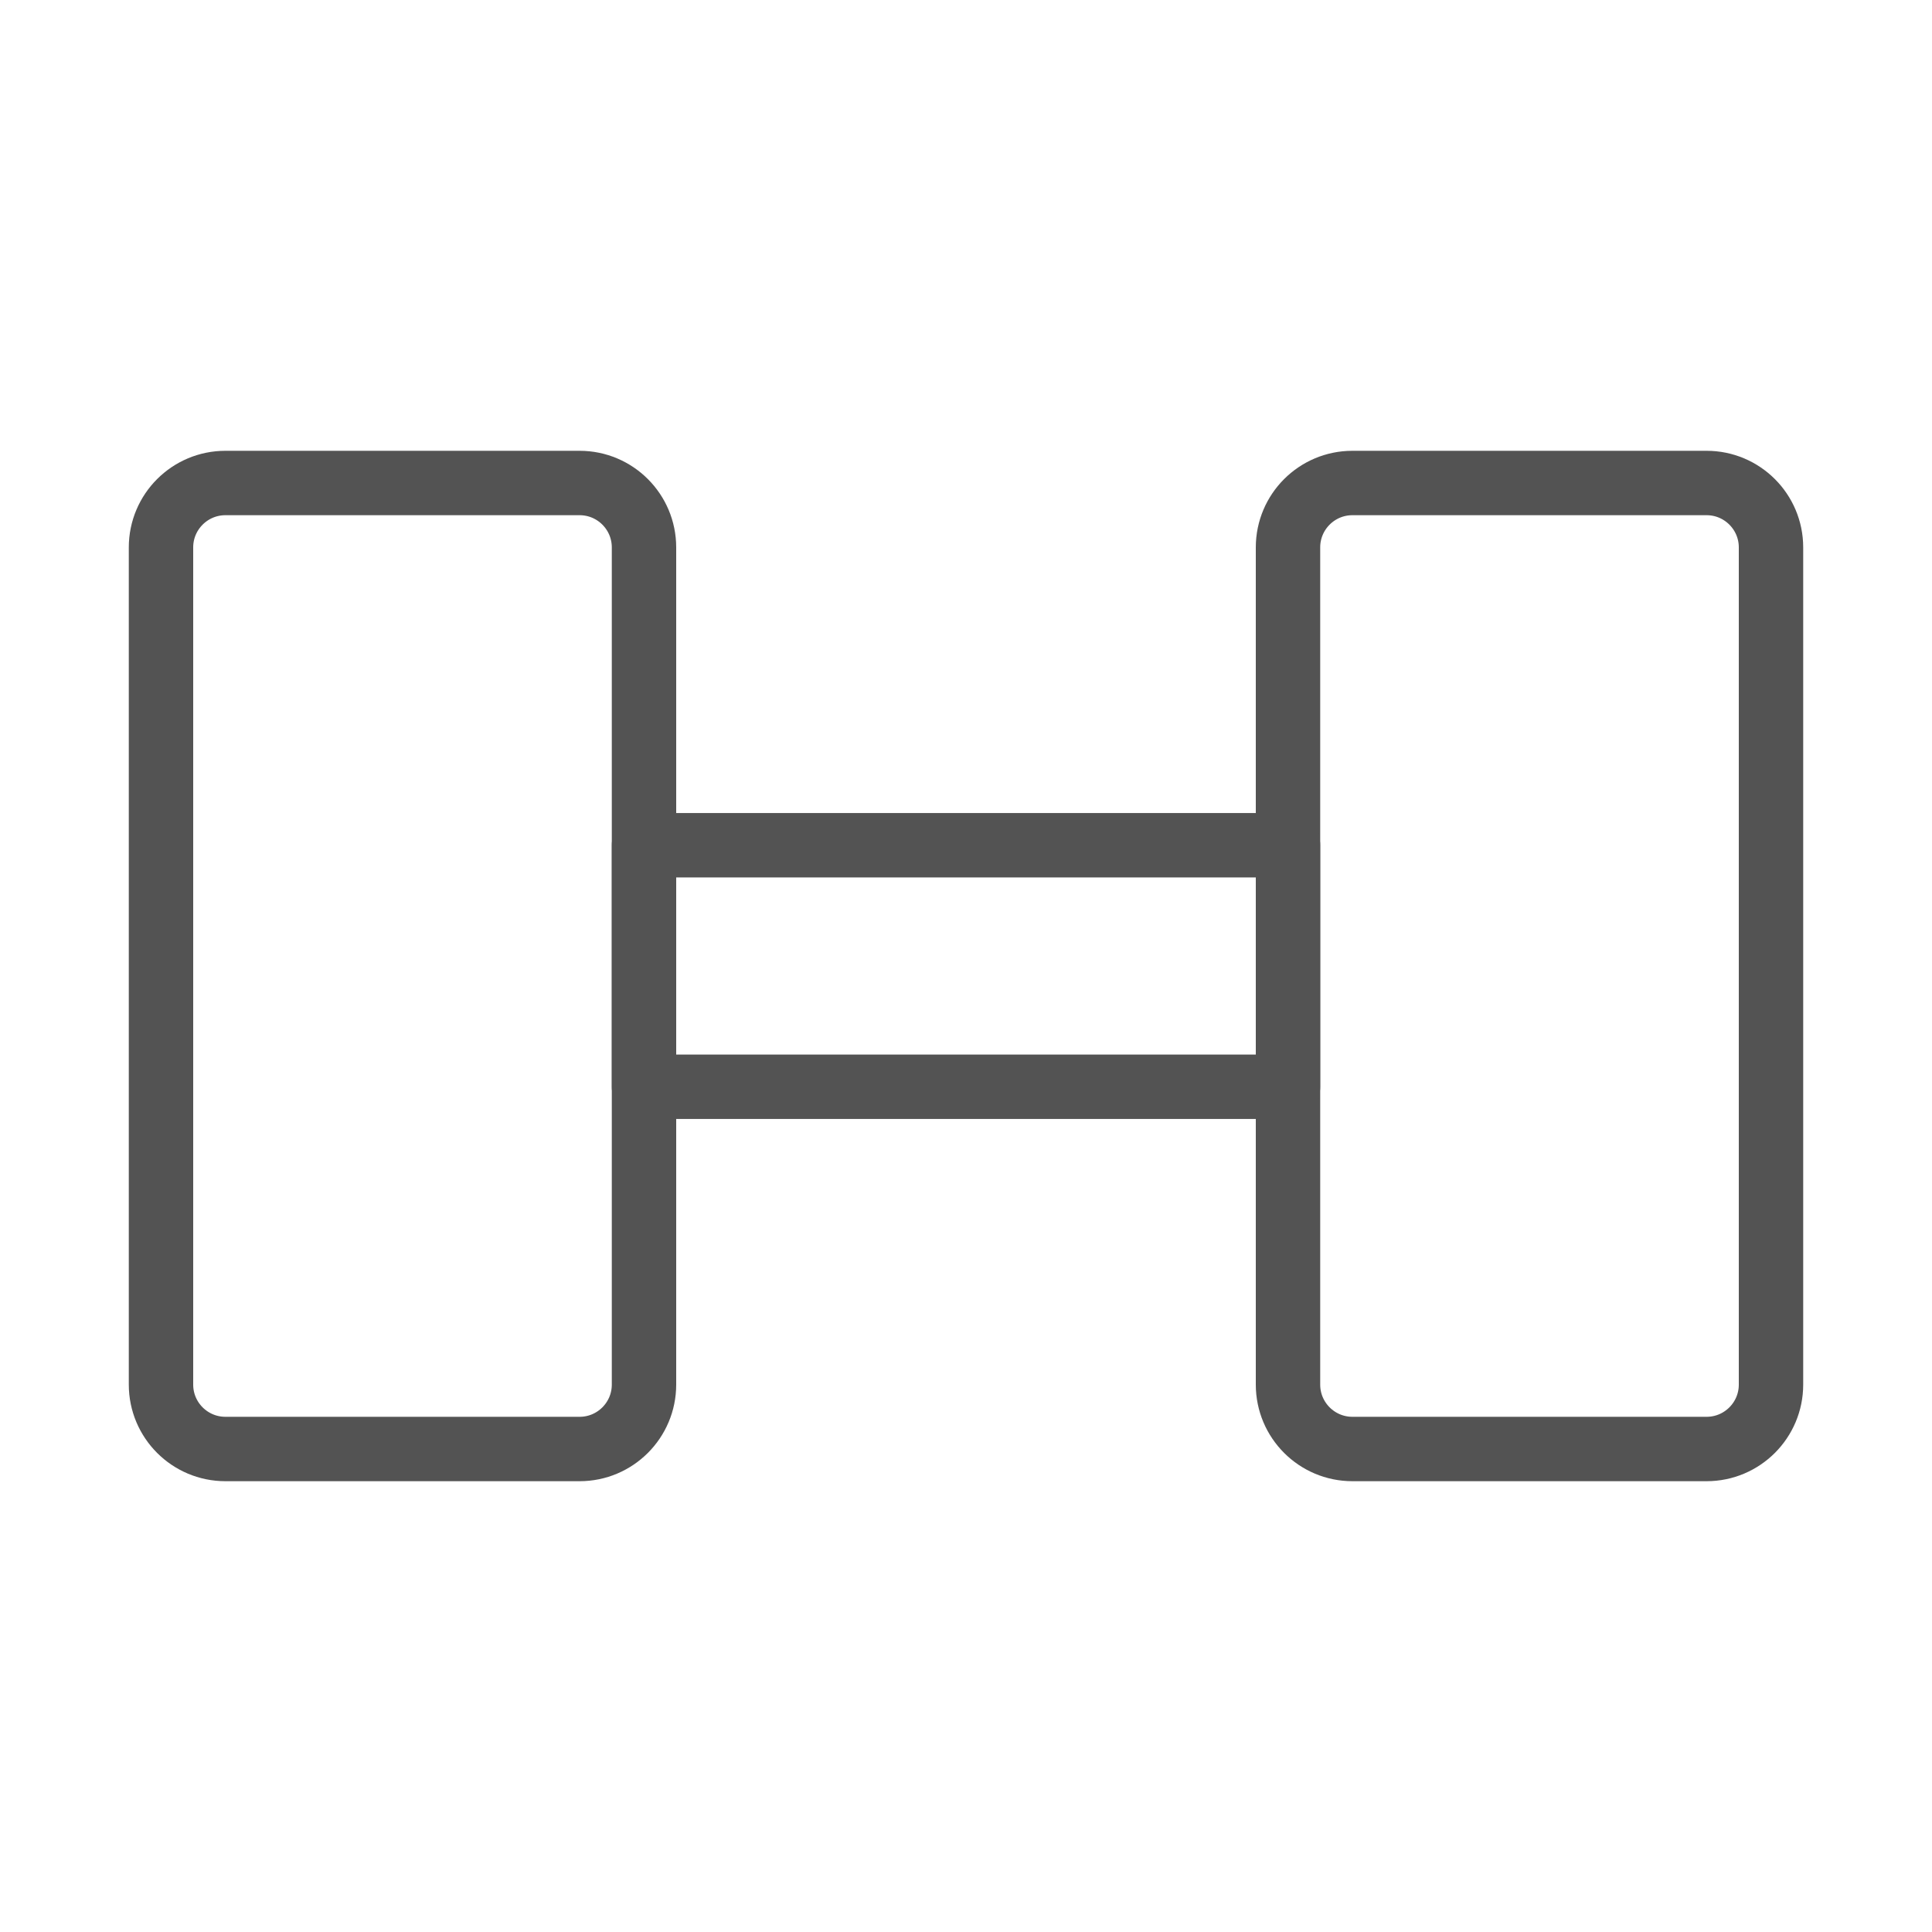<svg width="30" height="30" viewBox="0 0 30 30" fill="none" xmlns="http://www.w3.org/2000/svg">
<path d="M2.5 8.5C2.5 7.948 2.948 7.5 3.5 7.5H9C9.552 7.5 10 7.948 10 8.5V21.5C10 22.052 9.552 22.5 9 22.5H3.5C2.948 22.5 2.5 22.052 2.5 21.5V8.5Z" stroke="#535353" stroke-linejoin="round"/>
<path d="M20 8.5C20 7.948 20.448 7.5 21 7.5H26.5C27.052 7.5 27.5 7.948 27.5 8.5V21.5C27.5 22.052 27.052 22.5 26.5 22.5H21C20.448 22.5 20 22.052 20 21.5V8.5Z" stroke="#535353" stroke-linejoin="round"/>
<path d="M10 13.125H20V16.875H10V13.125Z" stroke="#535353" stroke-linejoin="round"/>
</svg>
